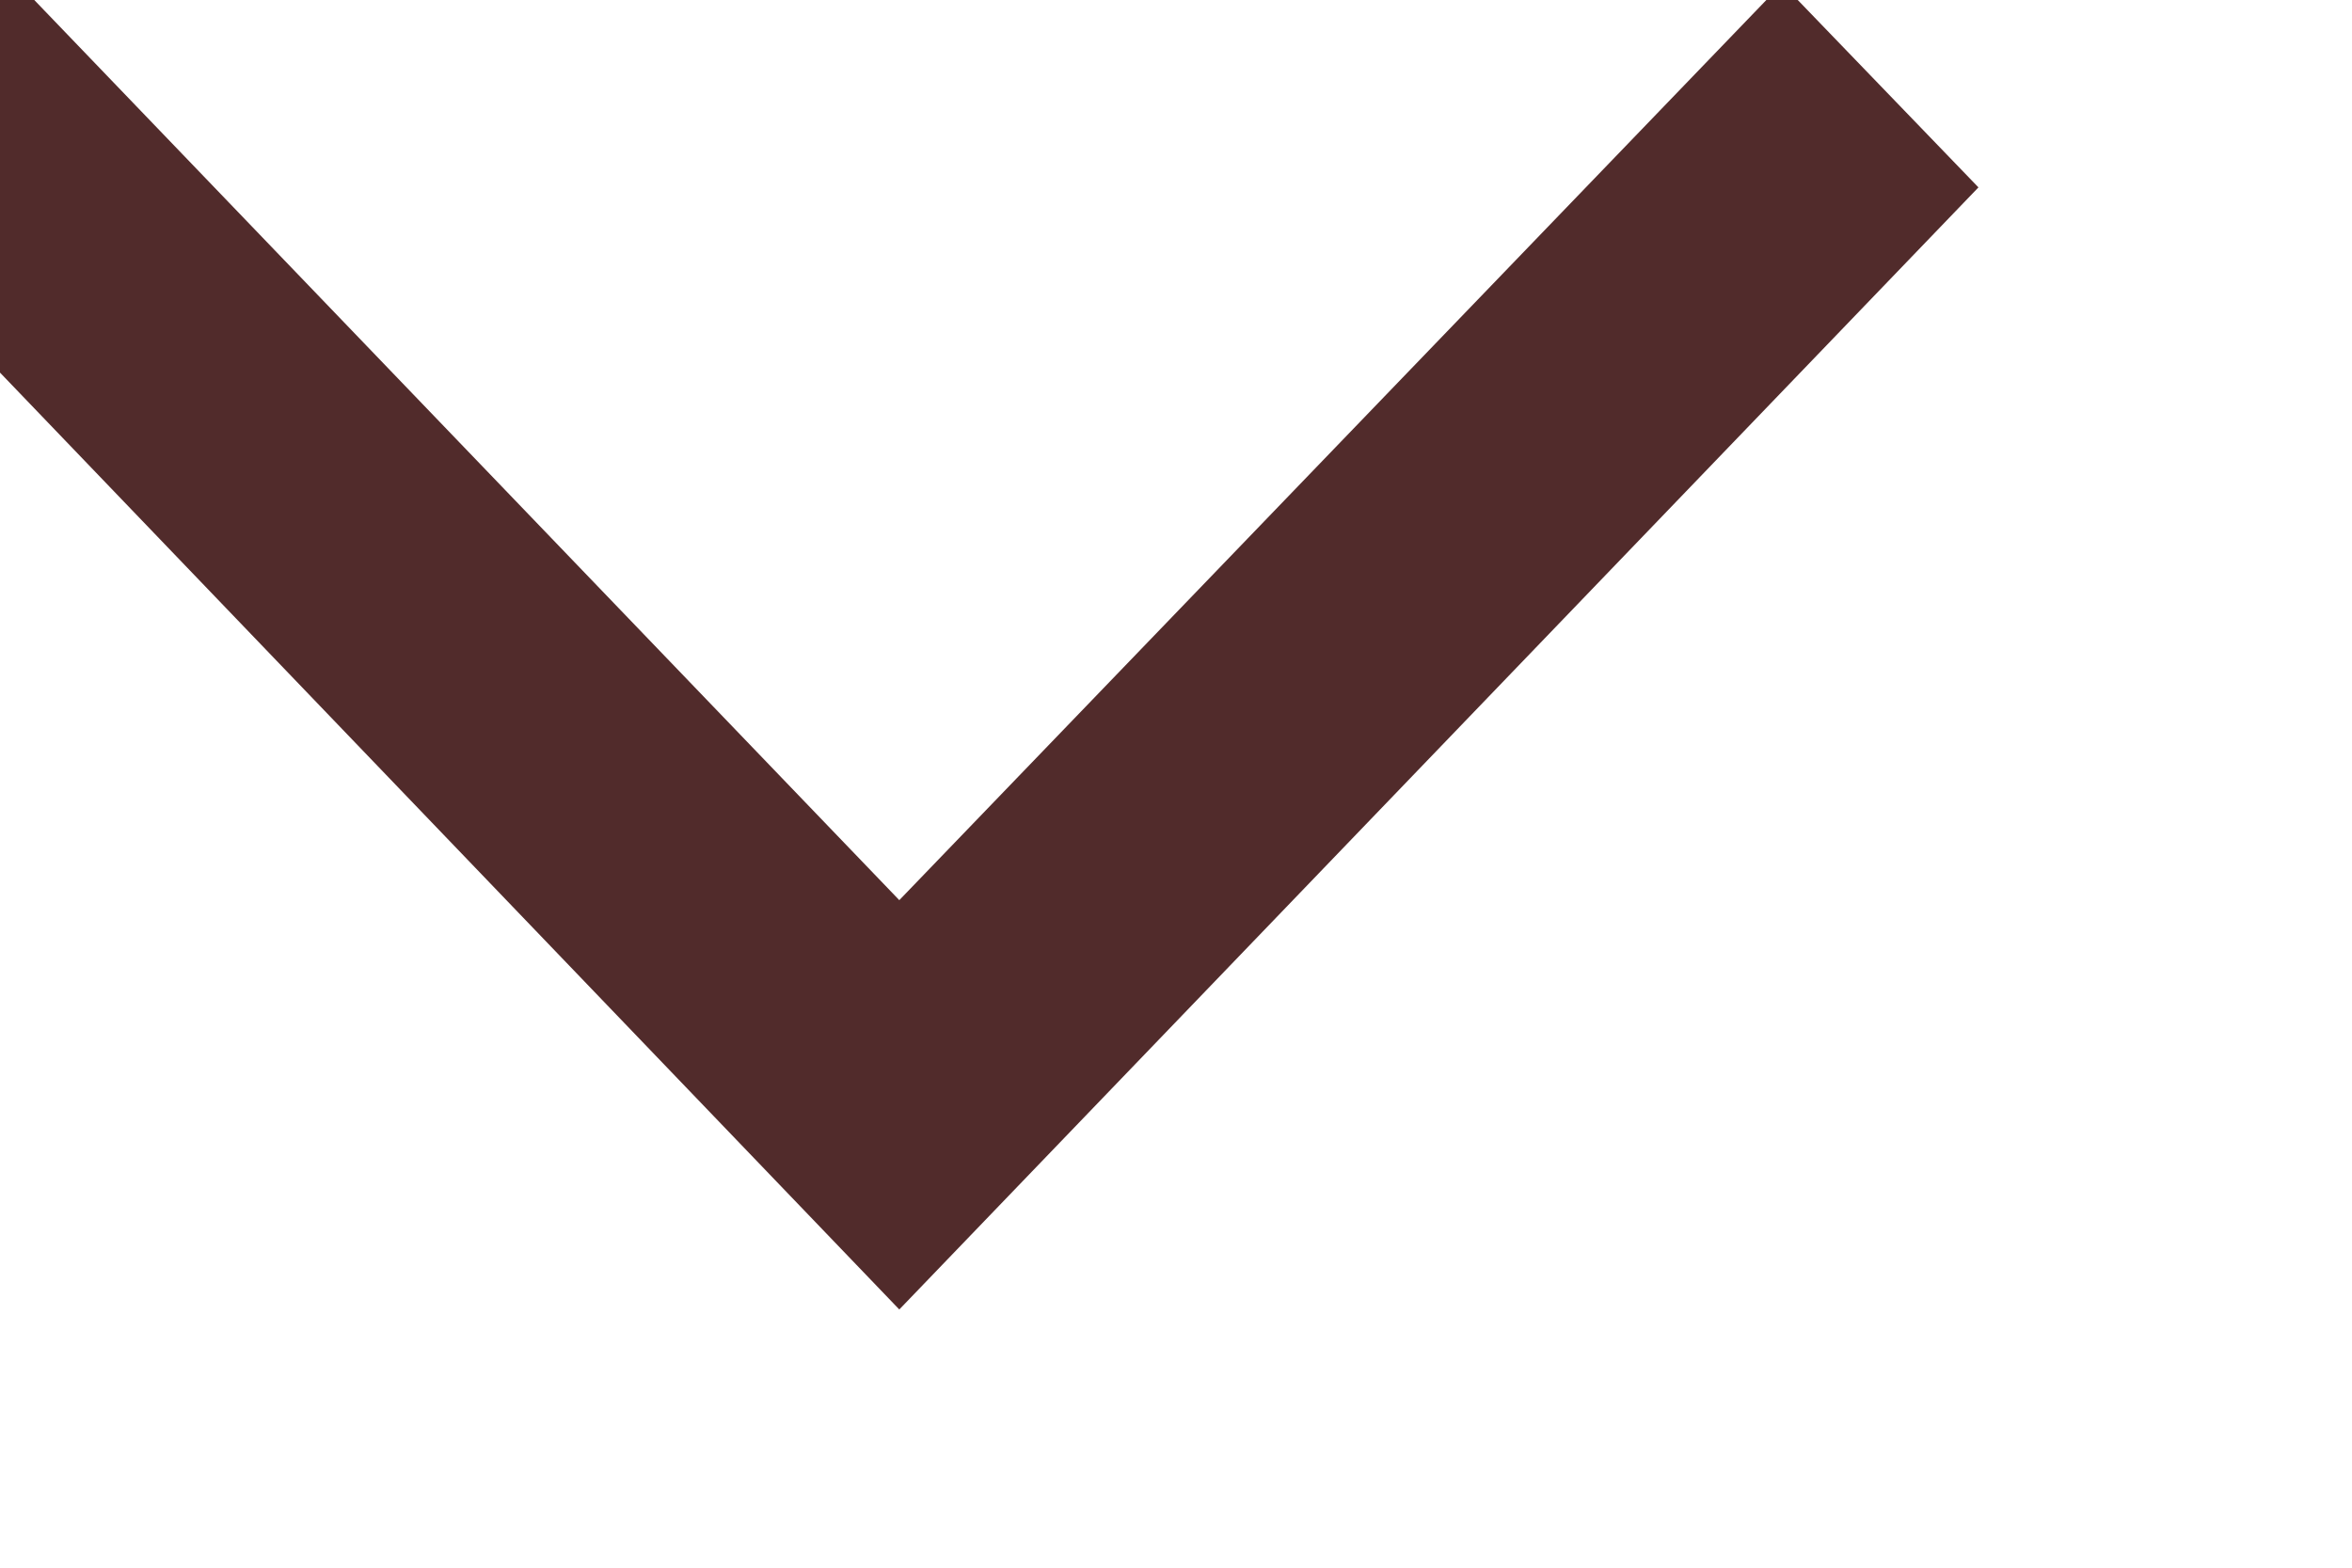 <svg width="15px" height="10px" viewBox="0 0 17 10" version="1.1" xmlns="http://www.w3.org/2000/svg" xmlns:xlink="http://www.w3.org/1999/xlink">
    <!-- Generator: sketchtool 56.3 (101010) - https://sketch.com -->
    <title>1417A904-AD21-4E90-B5E2-38345216ECD5</title>
    <desc>Created with sketchtool.</desc>
    <g id="visual-design" stroke="none" stroke-width="1" fill="none" fill-rule="evenodd">
        <g id="Mobile_nav-open-level_1" transform="translate(-274, -205)" fill="#512B2B" fill-rule="nonzero">
            <polygon id="Shape" transform="translate(280.5, 209) scale(1.2, -1.2) rotate(180) translate(-280.5, -209) " points="280.5 213 274 206.24 275.183 205.013 280.5 210.534 285.817 205 287 206.227"></polygon>
        </g>
    </g>
</svg>
